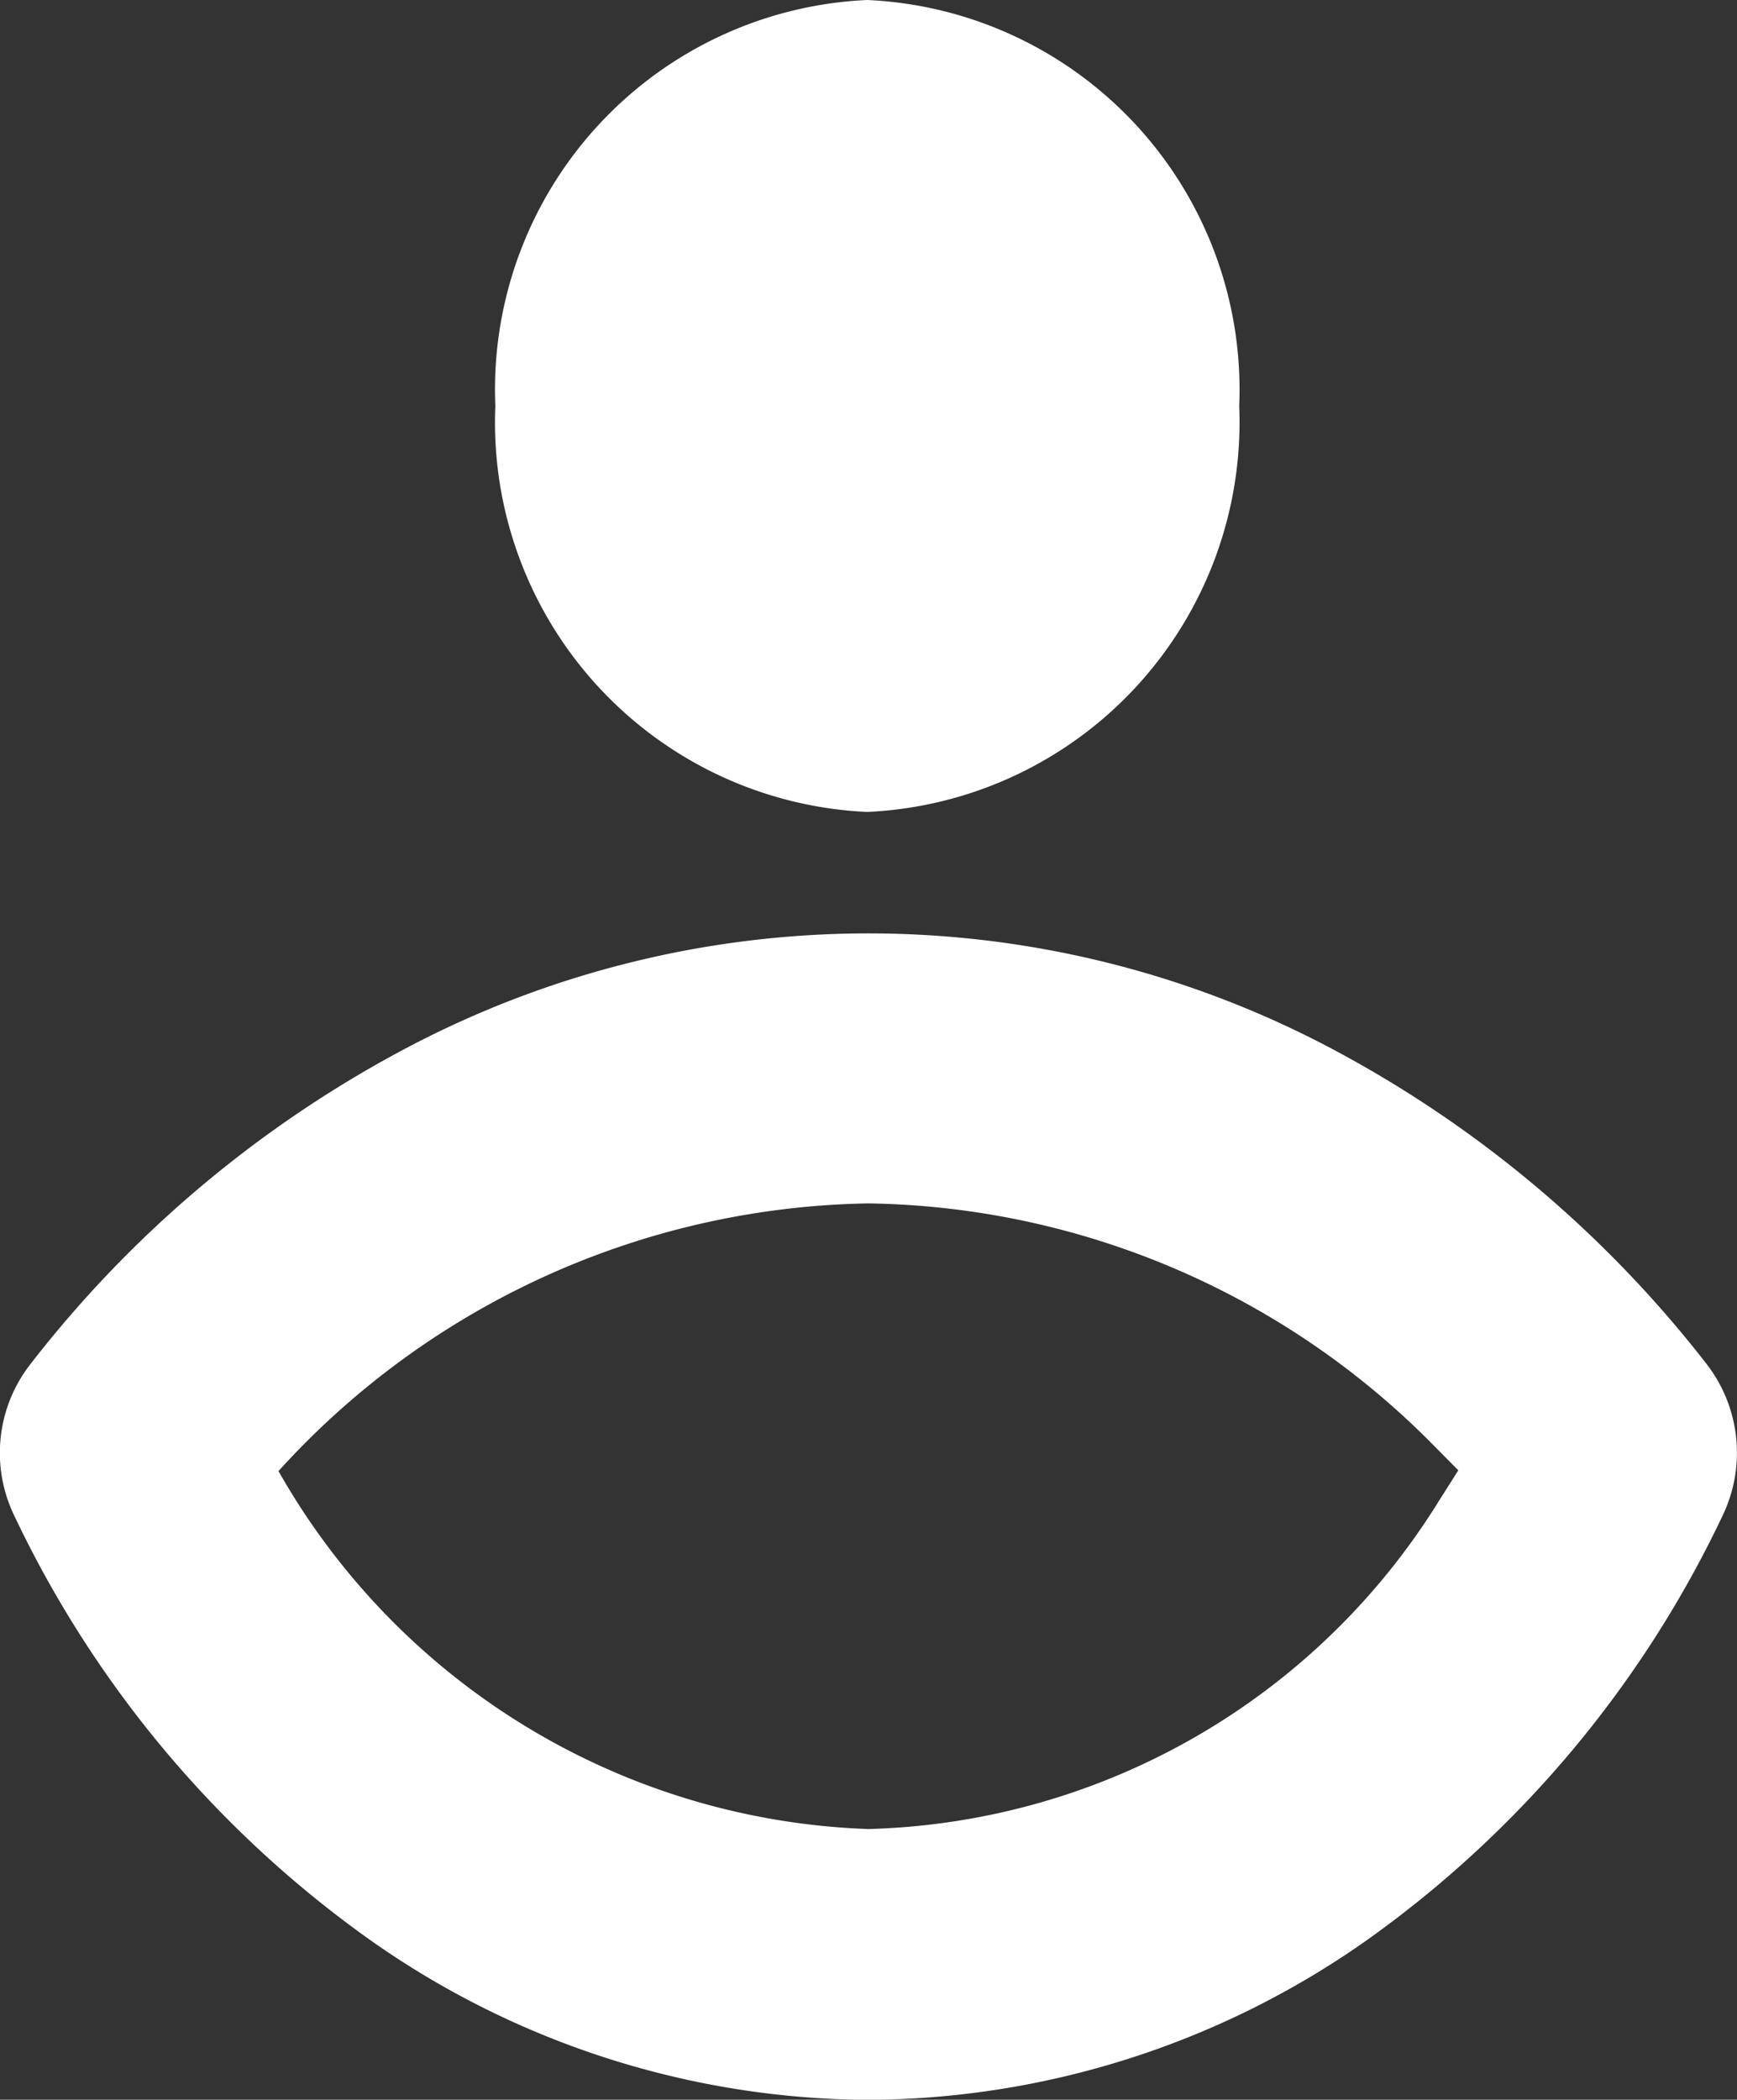 <svg id="Elements_06_Icons_01_Basic_Profile" data-name="Elements/#06 Icons/#01 Basic/Profile" xmlns="http://www.w3.org/2000/svg" width="11.986" height="14.482" viewBox="0 0 11.986 14.482">
  <rect x="0" y="0" width="11.986" height="14.482" fill="#333333" stroke="none"/>
  <path id="Color:" d="M2.572,13.393A7.563,7.563,0,0,1,.1,10.457.994.994,0,0,1,.208,9.411,8.03,8.03,0,0,1,2.822,7.219a6.824,6.824,0,0,1,6.341,0,8.048,8.048,0,0,1,2.615,2.191,1,1,0,0,1,.107,1.047,7.572,7.572,0,0,1-2.471,2.937,6.021,6.021,0,0,1-3.421,1.089A6.017,6.017,0,0,1,2.572,13.393Zm-.651-3.248a4.874,4.874,0,0,0,4.071,2.47,4.781,4.781,0,0,0,3.944-2.274l.127-.2-.189-.191A5.59,5.59,0,0,0,5.992,8.3,5.616,5.616,0,0,0,1.922,10.146ZM3.418,2.8A2.69,2.69,0,0,1,5.984,0,2.69,2.69,0,0,1,8.551,2.8,2.691,2.691,0,0,1,5.984,5.6,2.69,2.69,0,0,1,3.418,2.8Z" transform="translate(0)" fill="#fff"/>
</svg>
